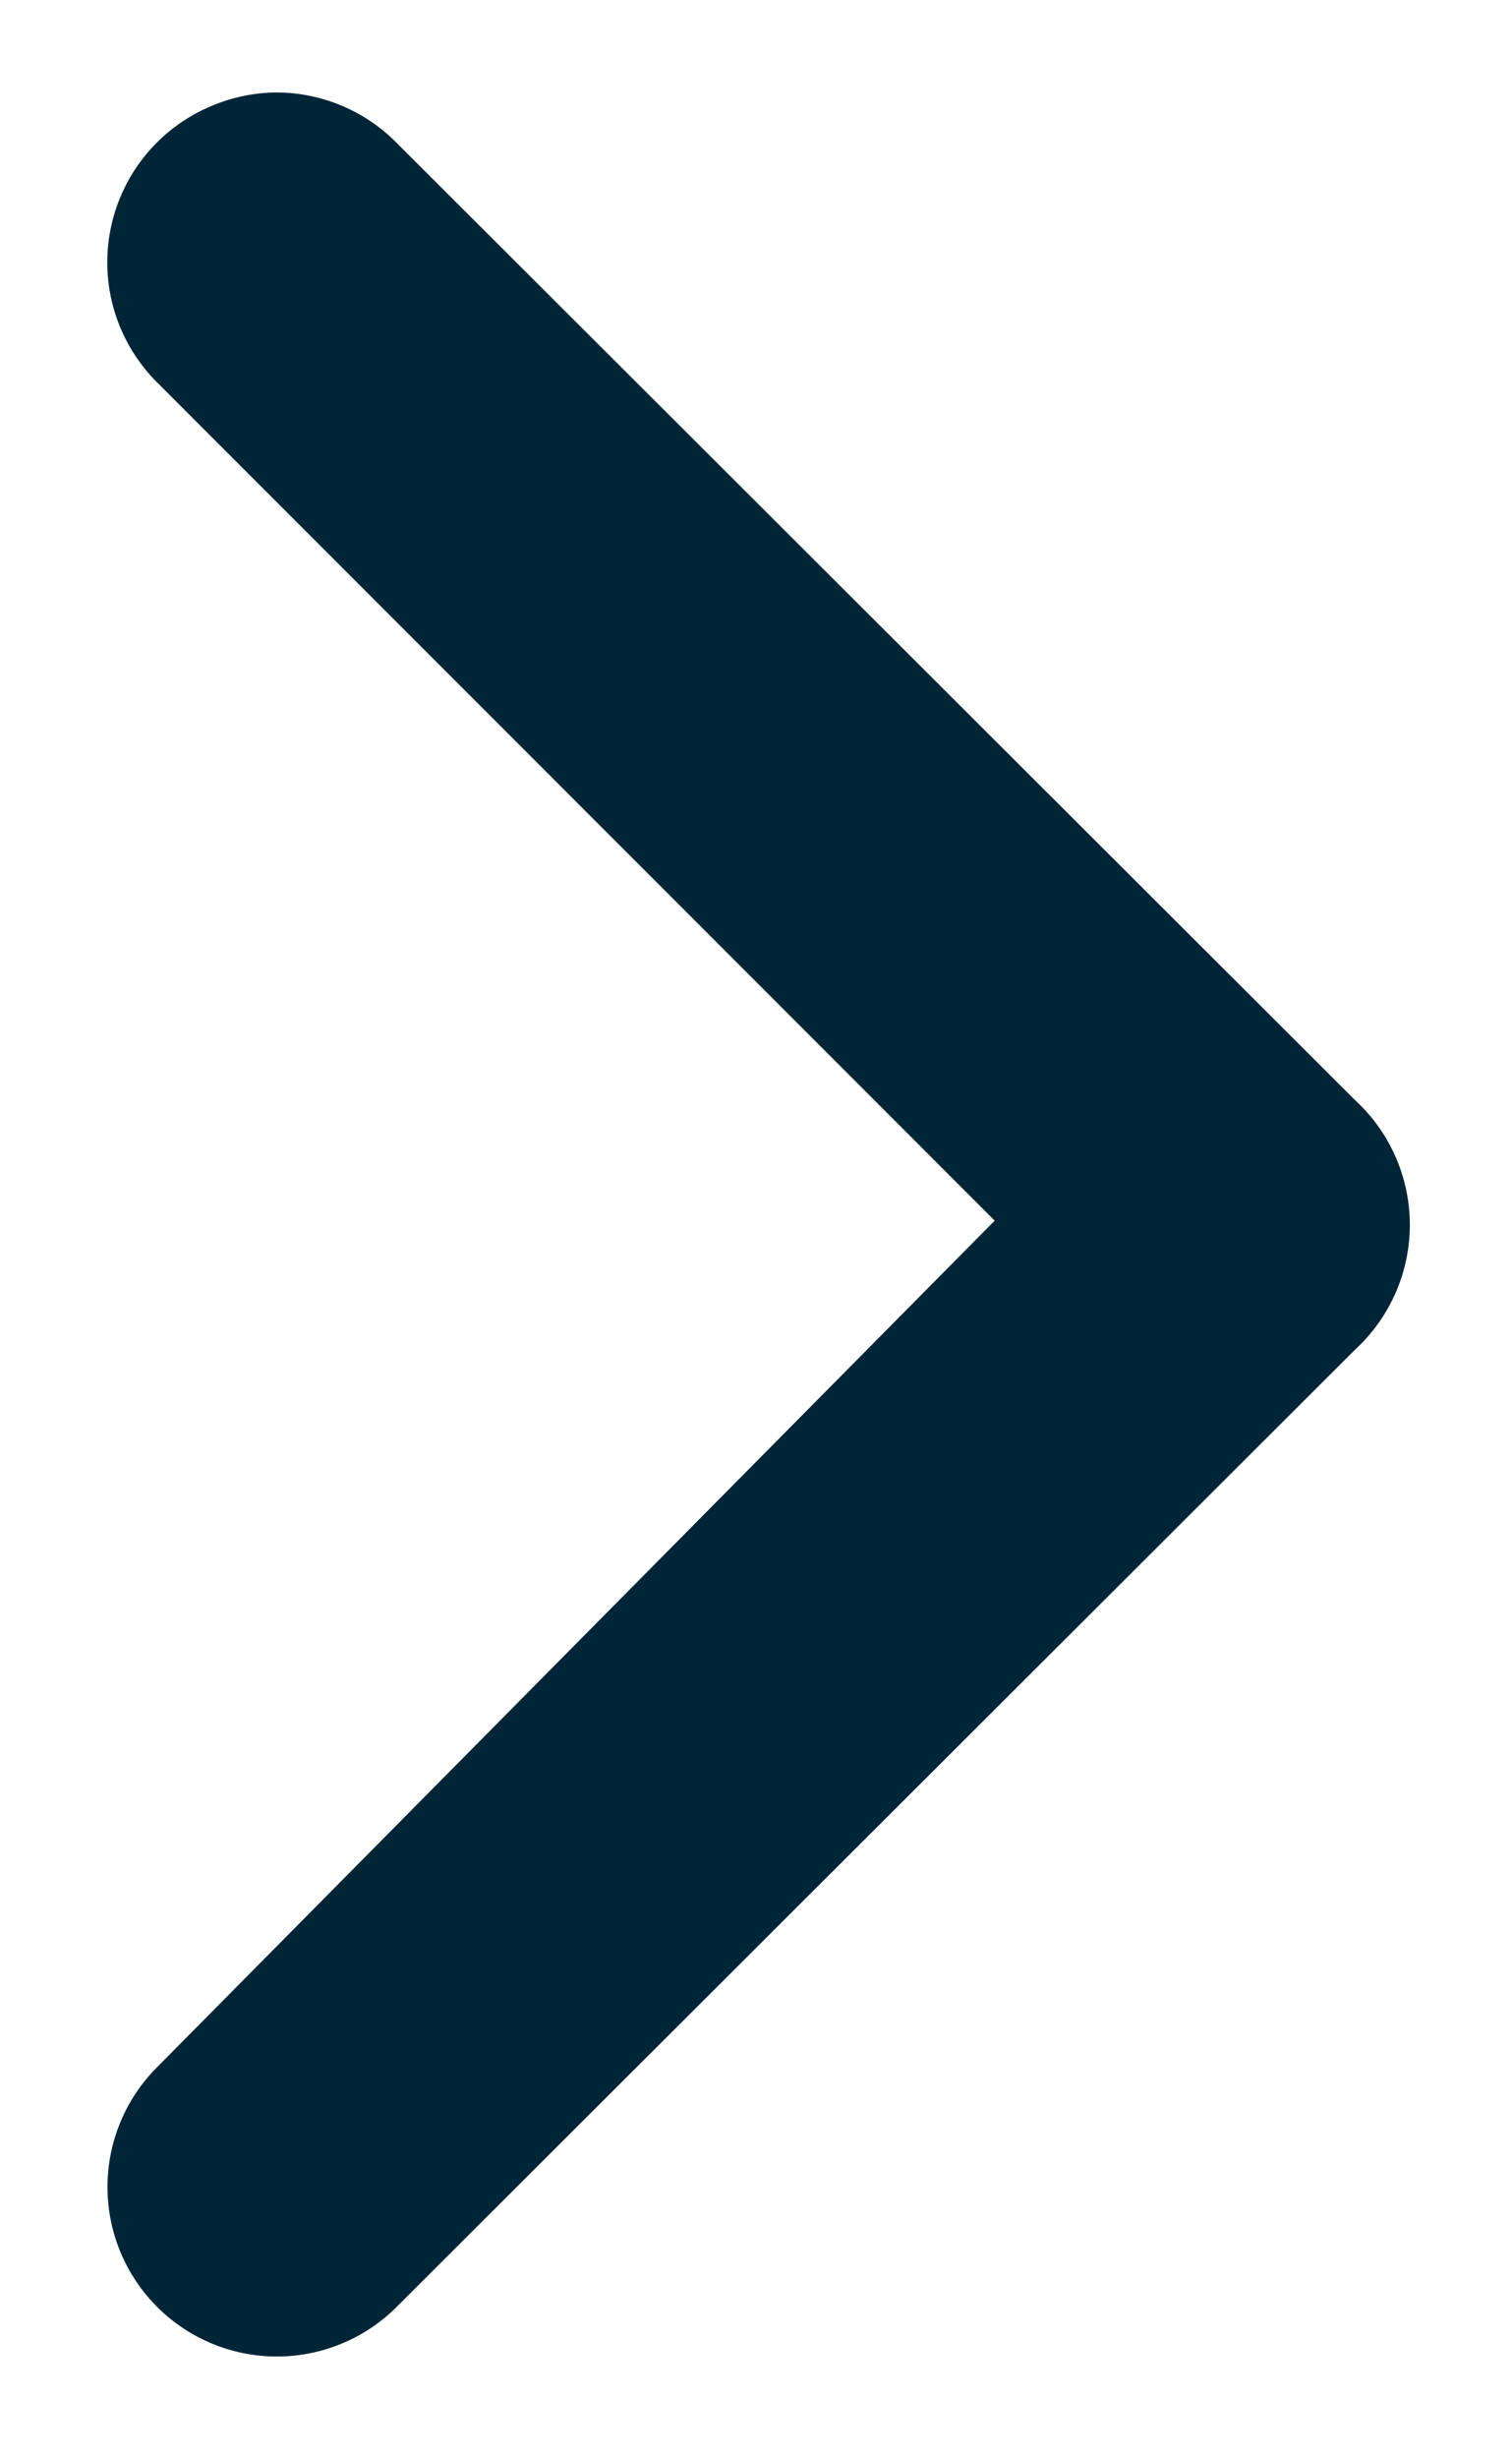<svg width="8" height="13" fill="none" xmlns="http://www.w3.org/2000/svg"><path d="m7.171 7.136-5.07 5.061a.896.896 0 1 1-1.272-1.263l4.434-4.479L.83 2.021A.896.896 0 0 1 1.12.56a.896.896 0 0 1 .345-.071.896.896 0 0 1 .636.269l5.07 5.061a.896.896 0 0 1 0 1.317Z" fill="#002536"/></svg>